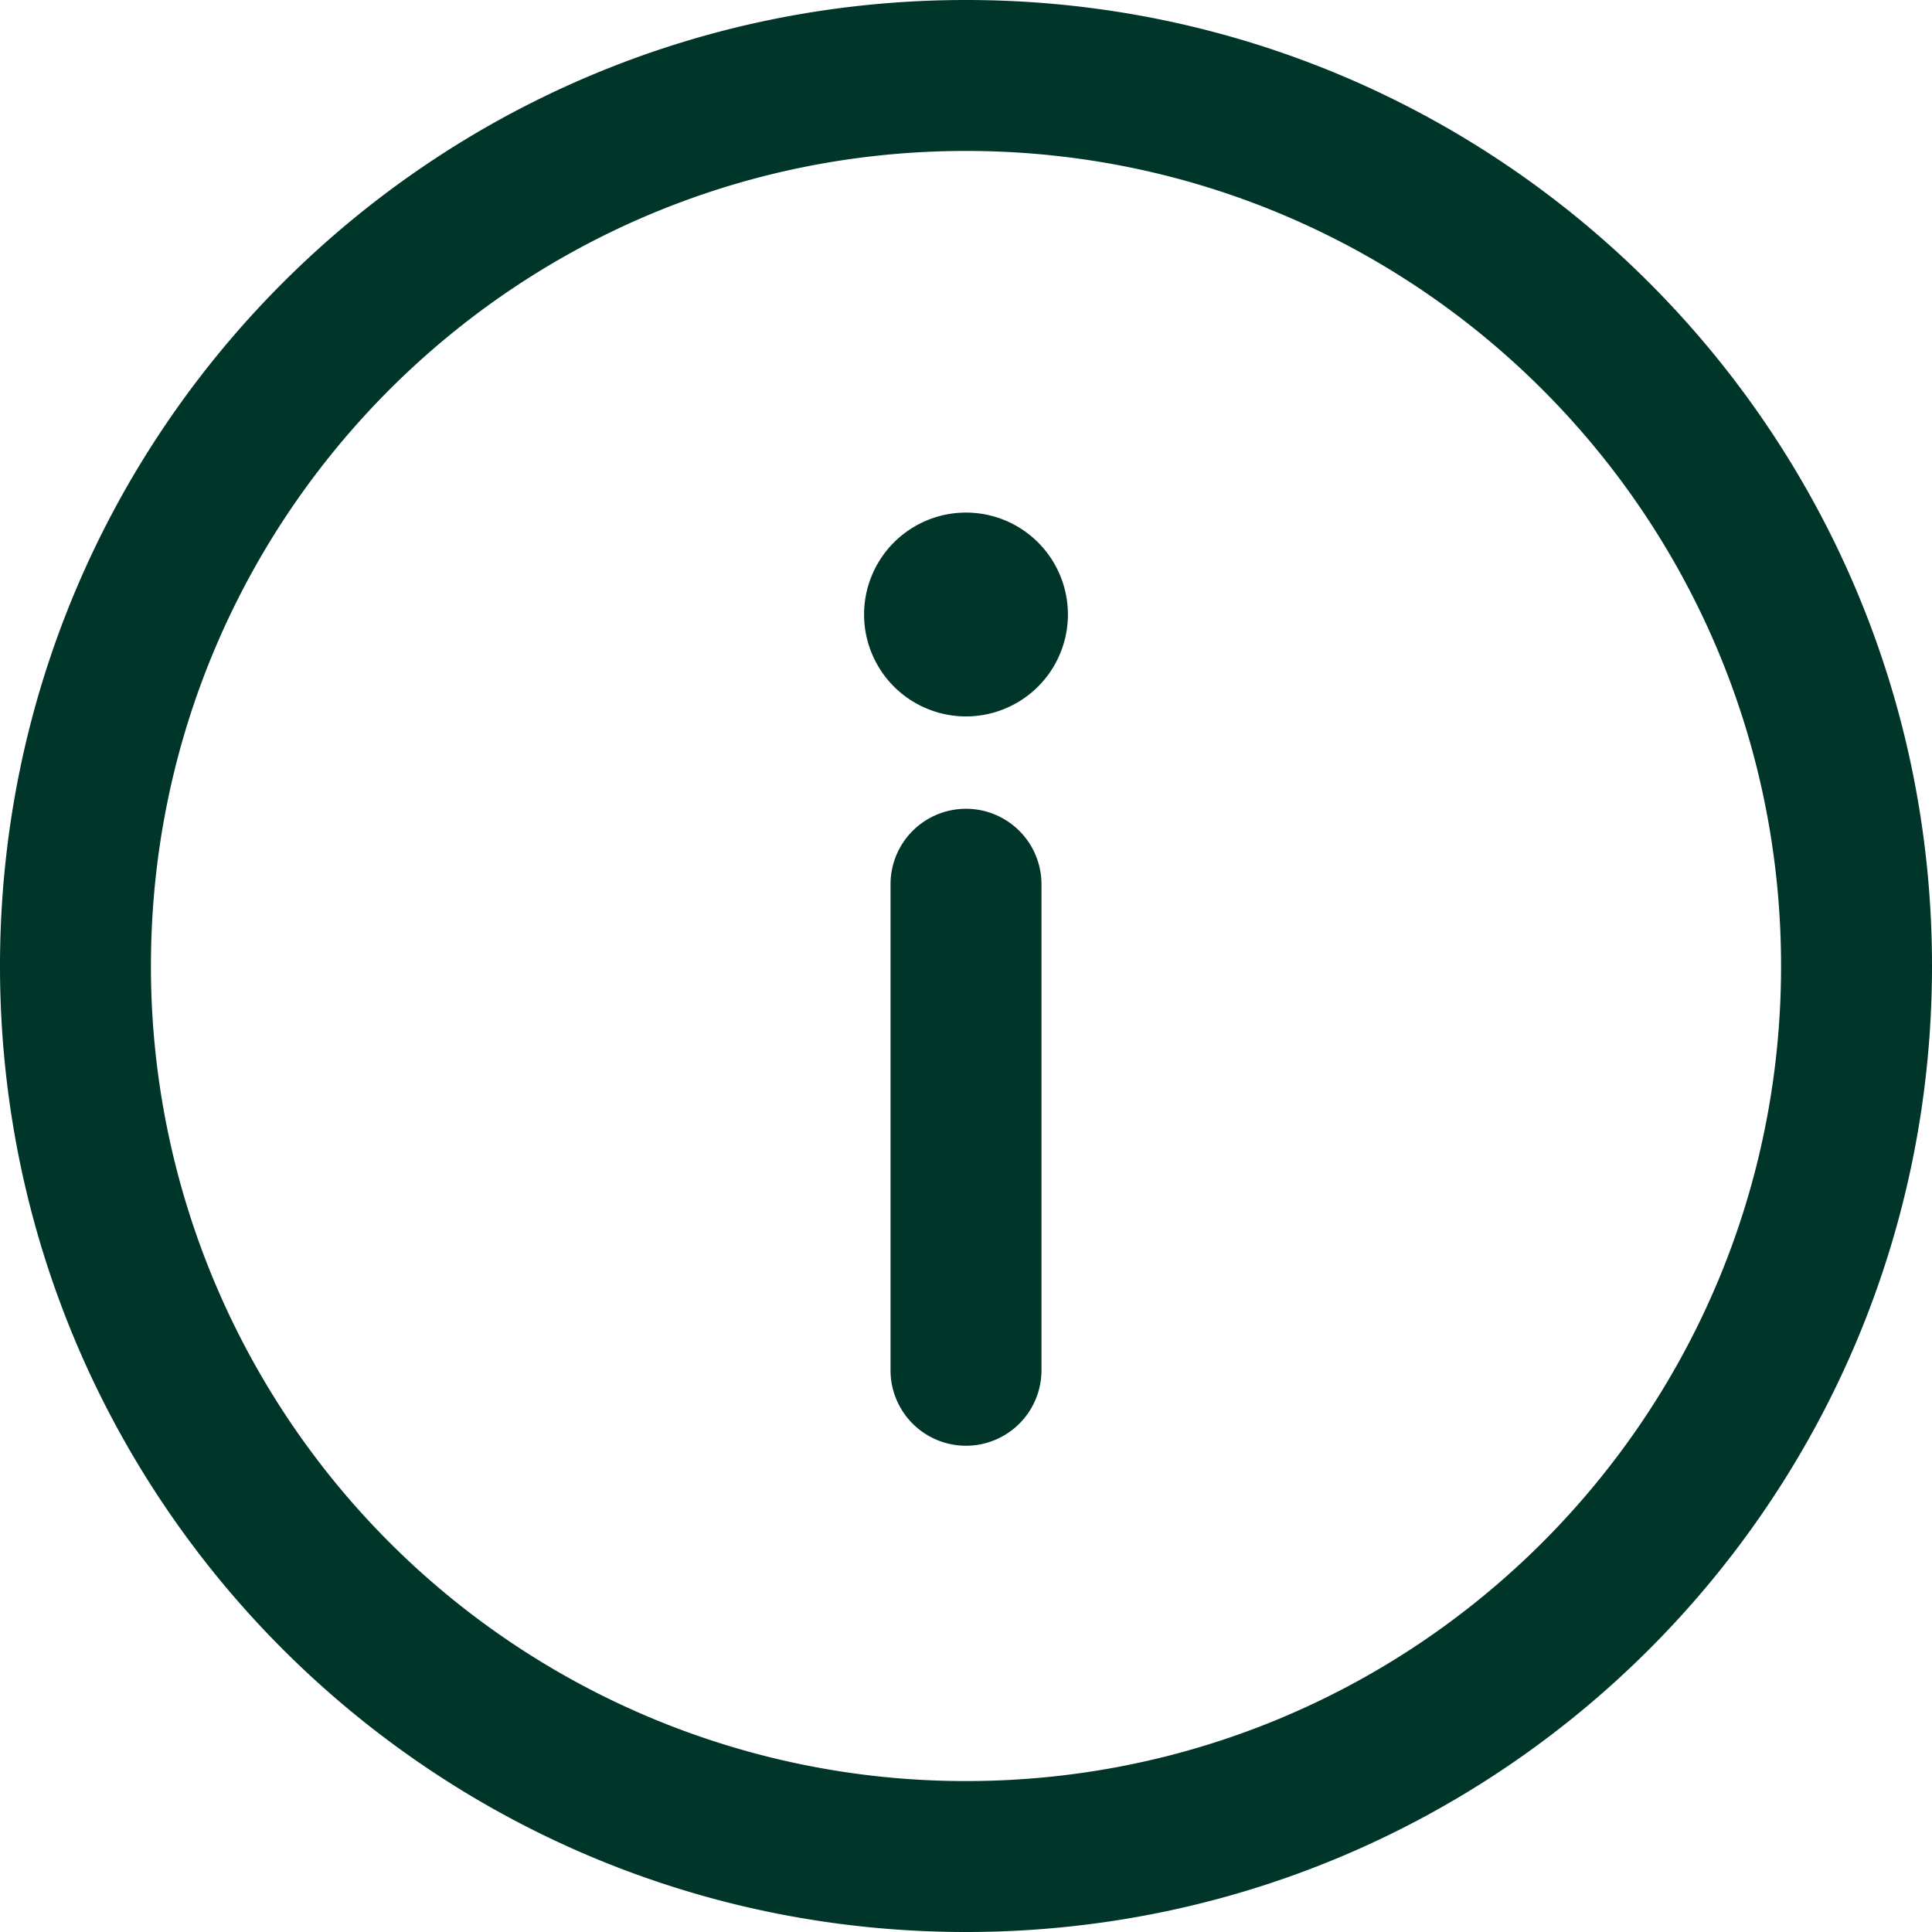 <svg xmlns="http://www.w3.org/2000/svg" width="16" height="16" fill="none"><g fill="#00352A" clip-path="url(#a)"><path d="M8 0C3.578 0 0 3.578 0 8s3.578 8 8 8 8-3.578 8-8-3.578-8-8-8m0 14.75A6.746 6.746 0 0 1 1.25 8c0-3.731 3.02-6.75 6.75-6.75S14.75 4.27 14.75 8 11.73 14.75 8 14.75"/><path d="M8 6.698a.625.625 0 0 0-.625.625v4.025a.625.625 0 1 0 1.25 0V7.323A.625.625 0 0 0 8 6.698m0-.765a.844.844 0 1 0 0-1.688.844.844 0 0 0 0 1.688"/></g><defs><clipPath id="a"><path fill="#fff" d="M0 0h16v16H0z"/></clipPath></defs></svg>